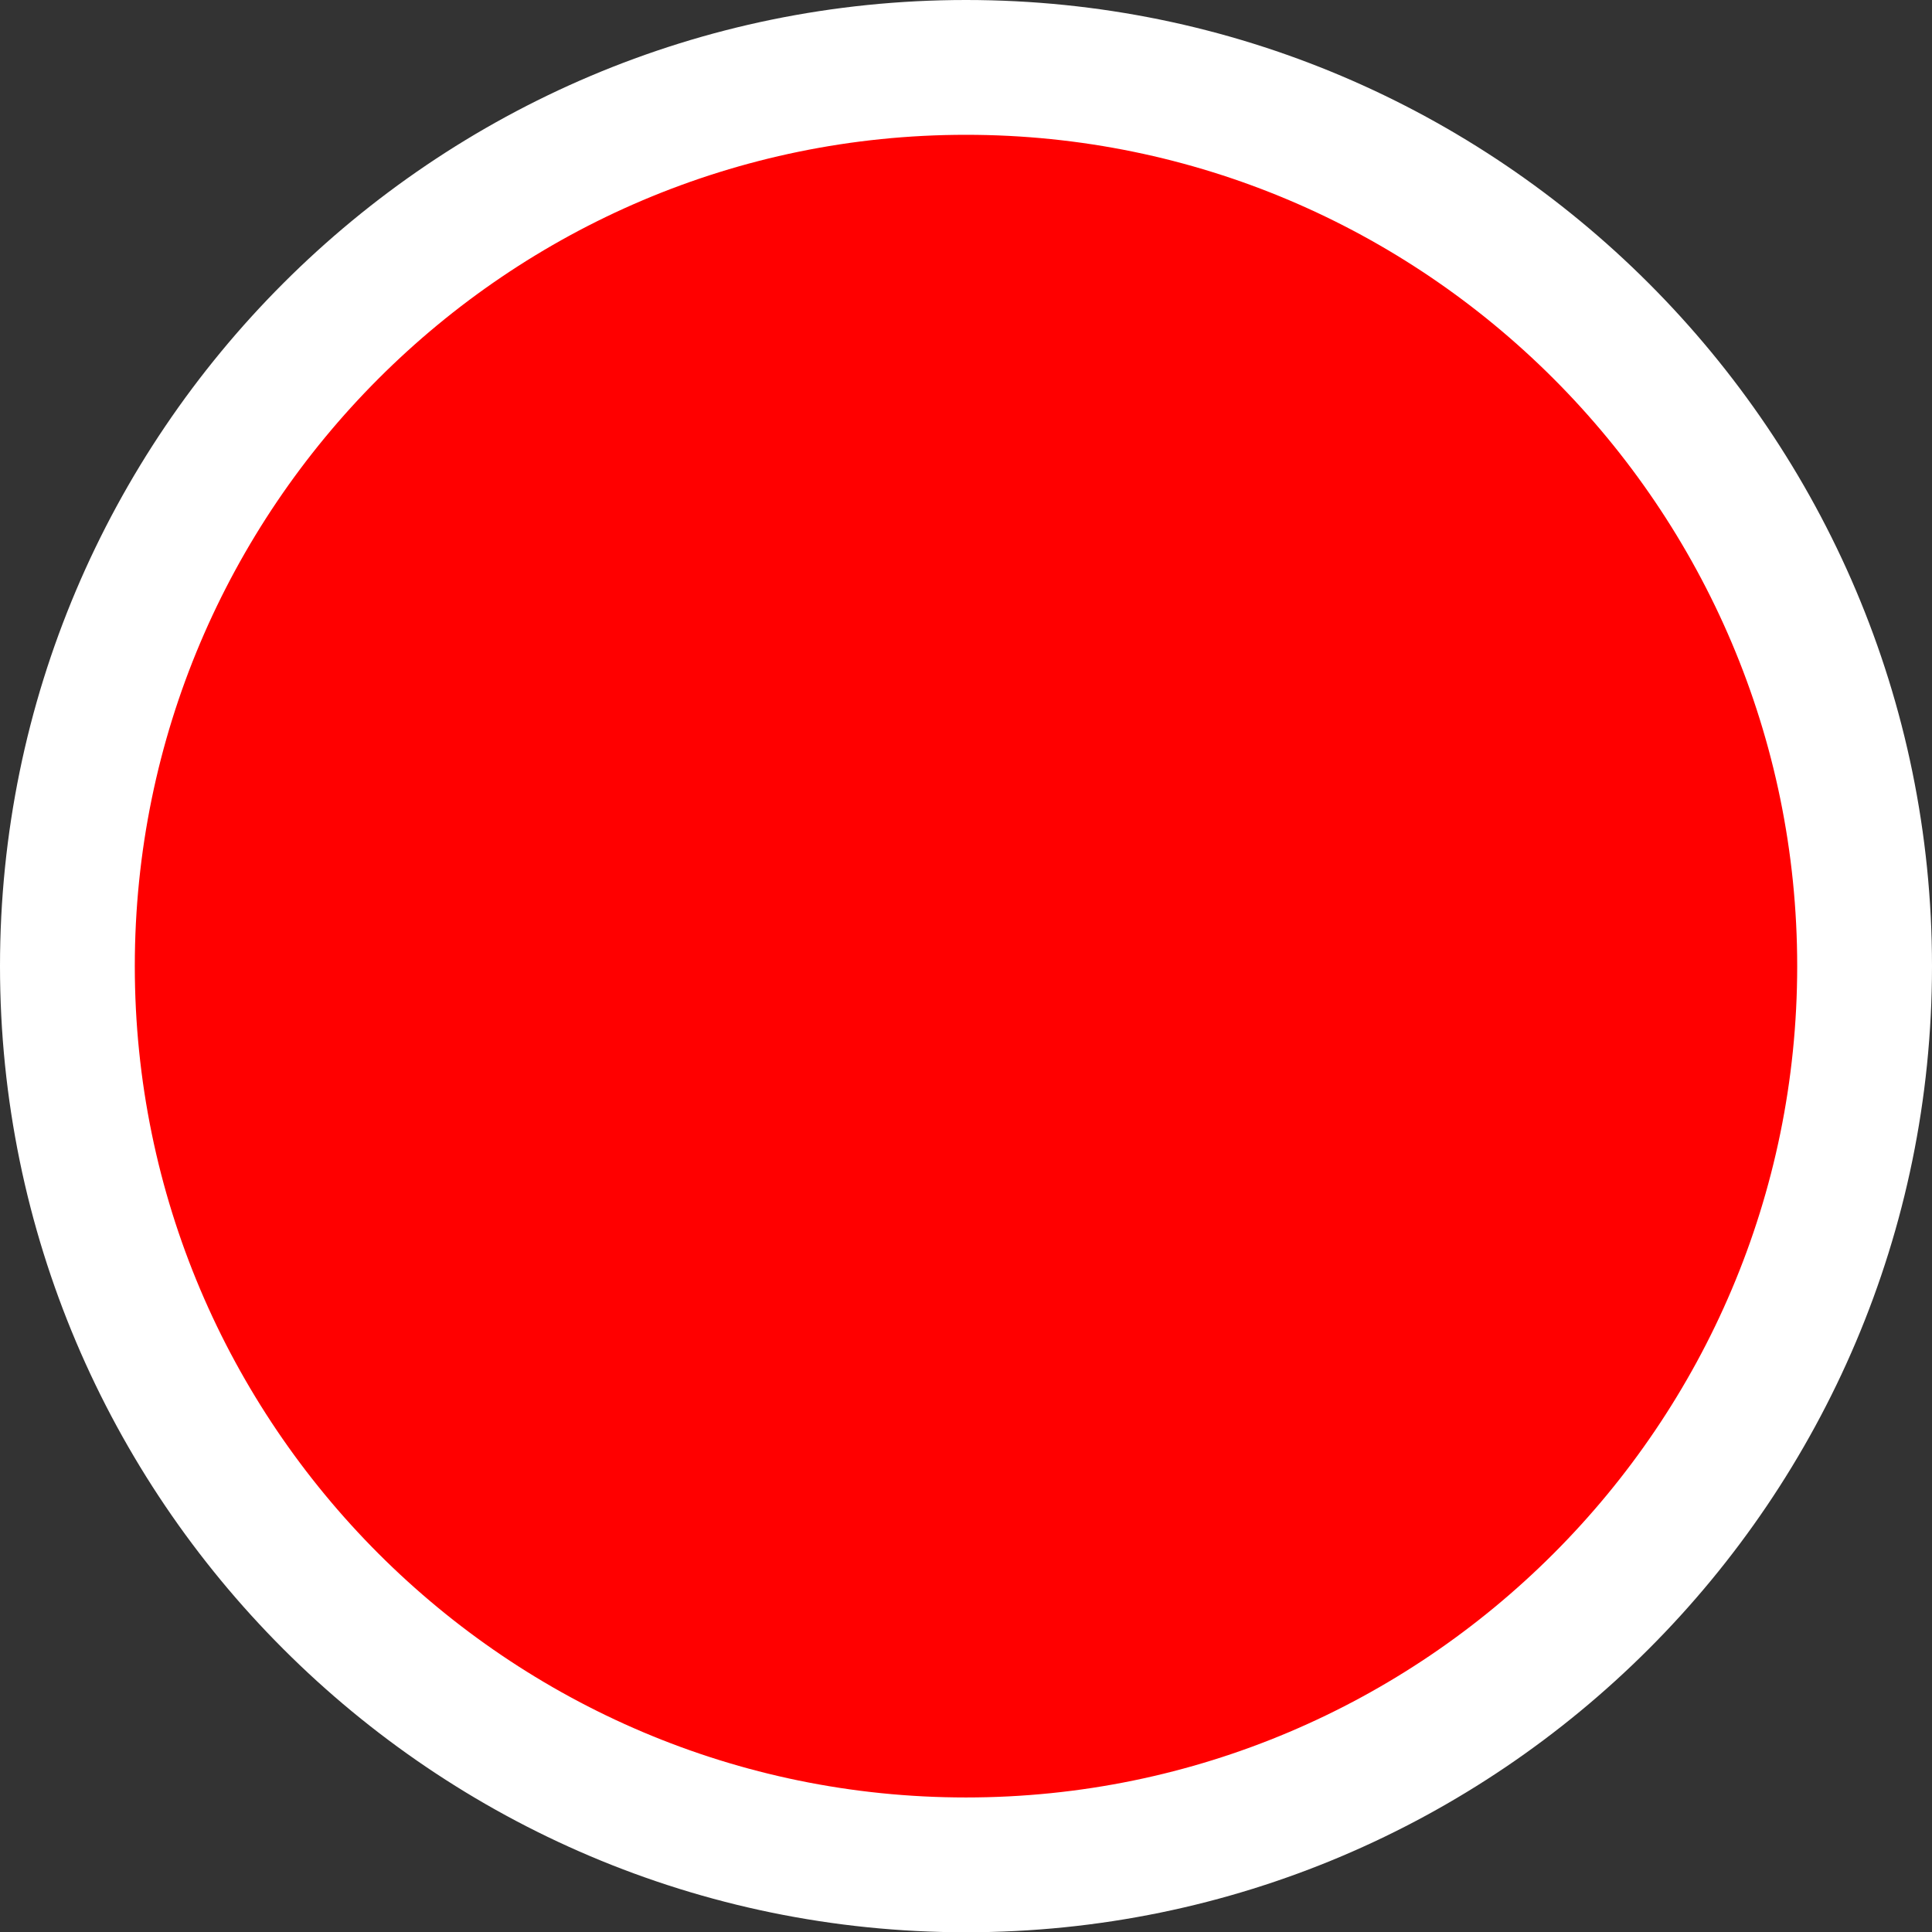<?xml version='1.0' encoding='utf-8'?>
<!DOCTYPE svg PUBLIC '-//W3C//DTD SVG 1.1//EN' 'http://www.w3.org/Graphics/SVG/1.1/DTD/svg11.dtd'>
<!-- Generator: Adobe Illustrator 16.0.0, SVG Export Plug-In . SVG Version: 6.00 Build 0)  -->
<svg width="14.332px" height="14.334px" xml:space="preserve" version="1.1" x="0px" y="0px" xmlns="http://www.w3.org/2000/svg" xmlns:xlink="http://www.w3.org/1999/xlink" enable-background="new 0 0 14.332 14.334" id="Layer_1" viewBox="0 0 14.332 14.334">
 <rect x="0" y="0" width="14.332" height="14.334" fill="#333333" stroke="none"/>
 <g>
  <circle fill="#ff0000" cx="7.166" cy="7.167" fill-opacity="1" r="6.666"/>
  <path d="M7.166,14.334C3.215,14.334,0,11.119,0,7.167S3.215,0,7.166,0s7.166,3.215,7.166,7.167&#xd;&#xa;&#x9;&#x9;S11.117,14.334,7.166,14.334z M7.166,1C3.766,1,1,3.767,1,7.167s2.766,6.167,6.166,6.167s6.166-2.767,6.166-6.167S10.566,1,7.166,1&#xd;&#xa;&#x9;&#x9;z" fill="#ffffff" fill-opacity="1"/>
 </g>
</svg>
